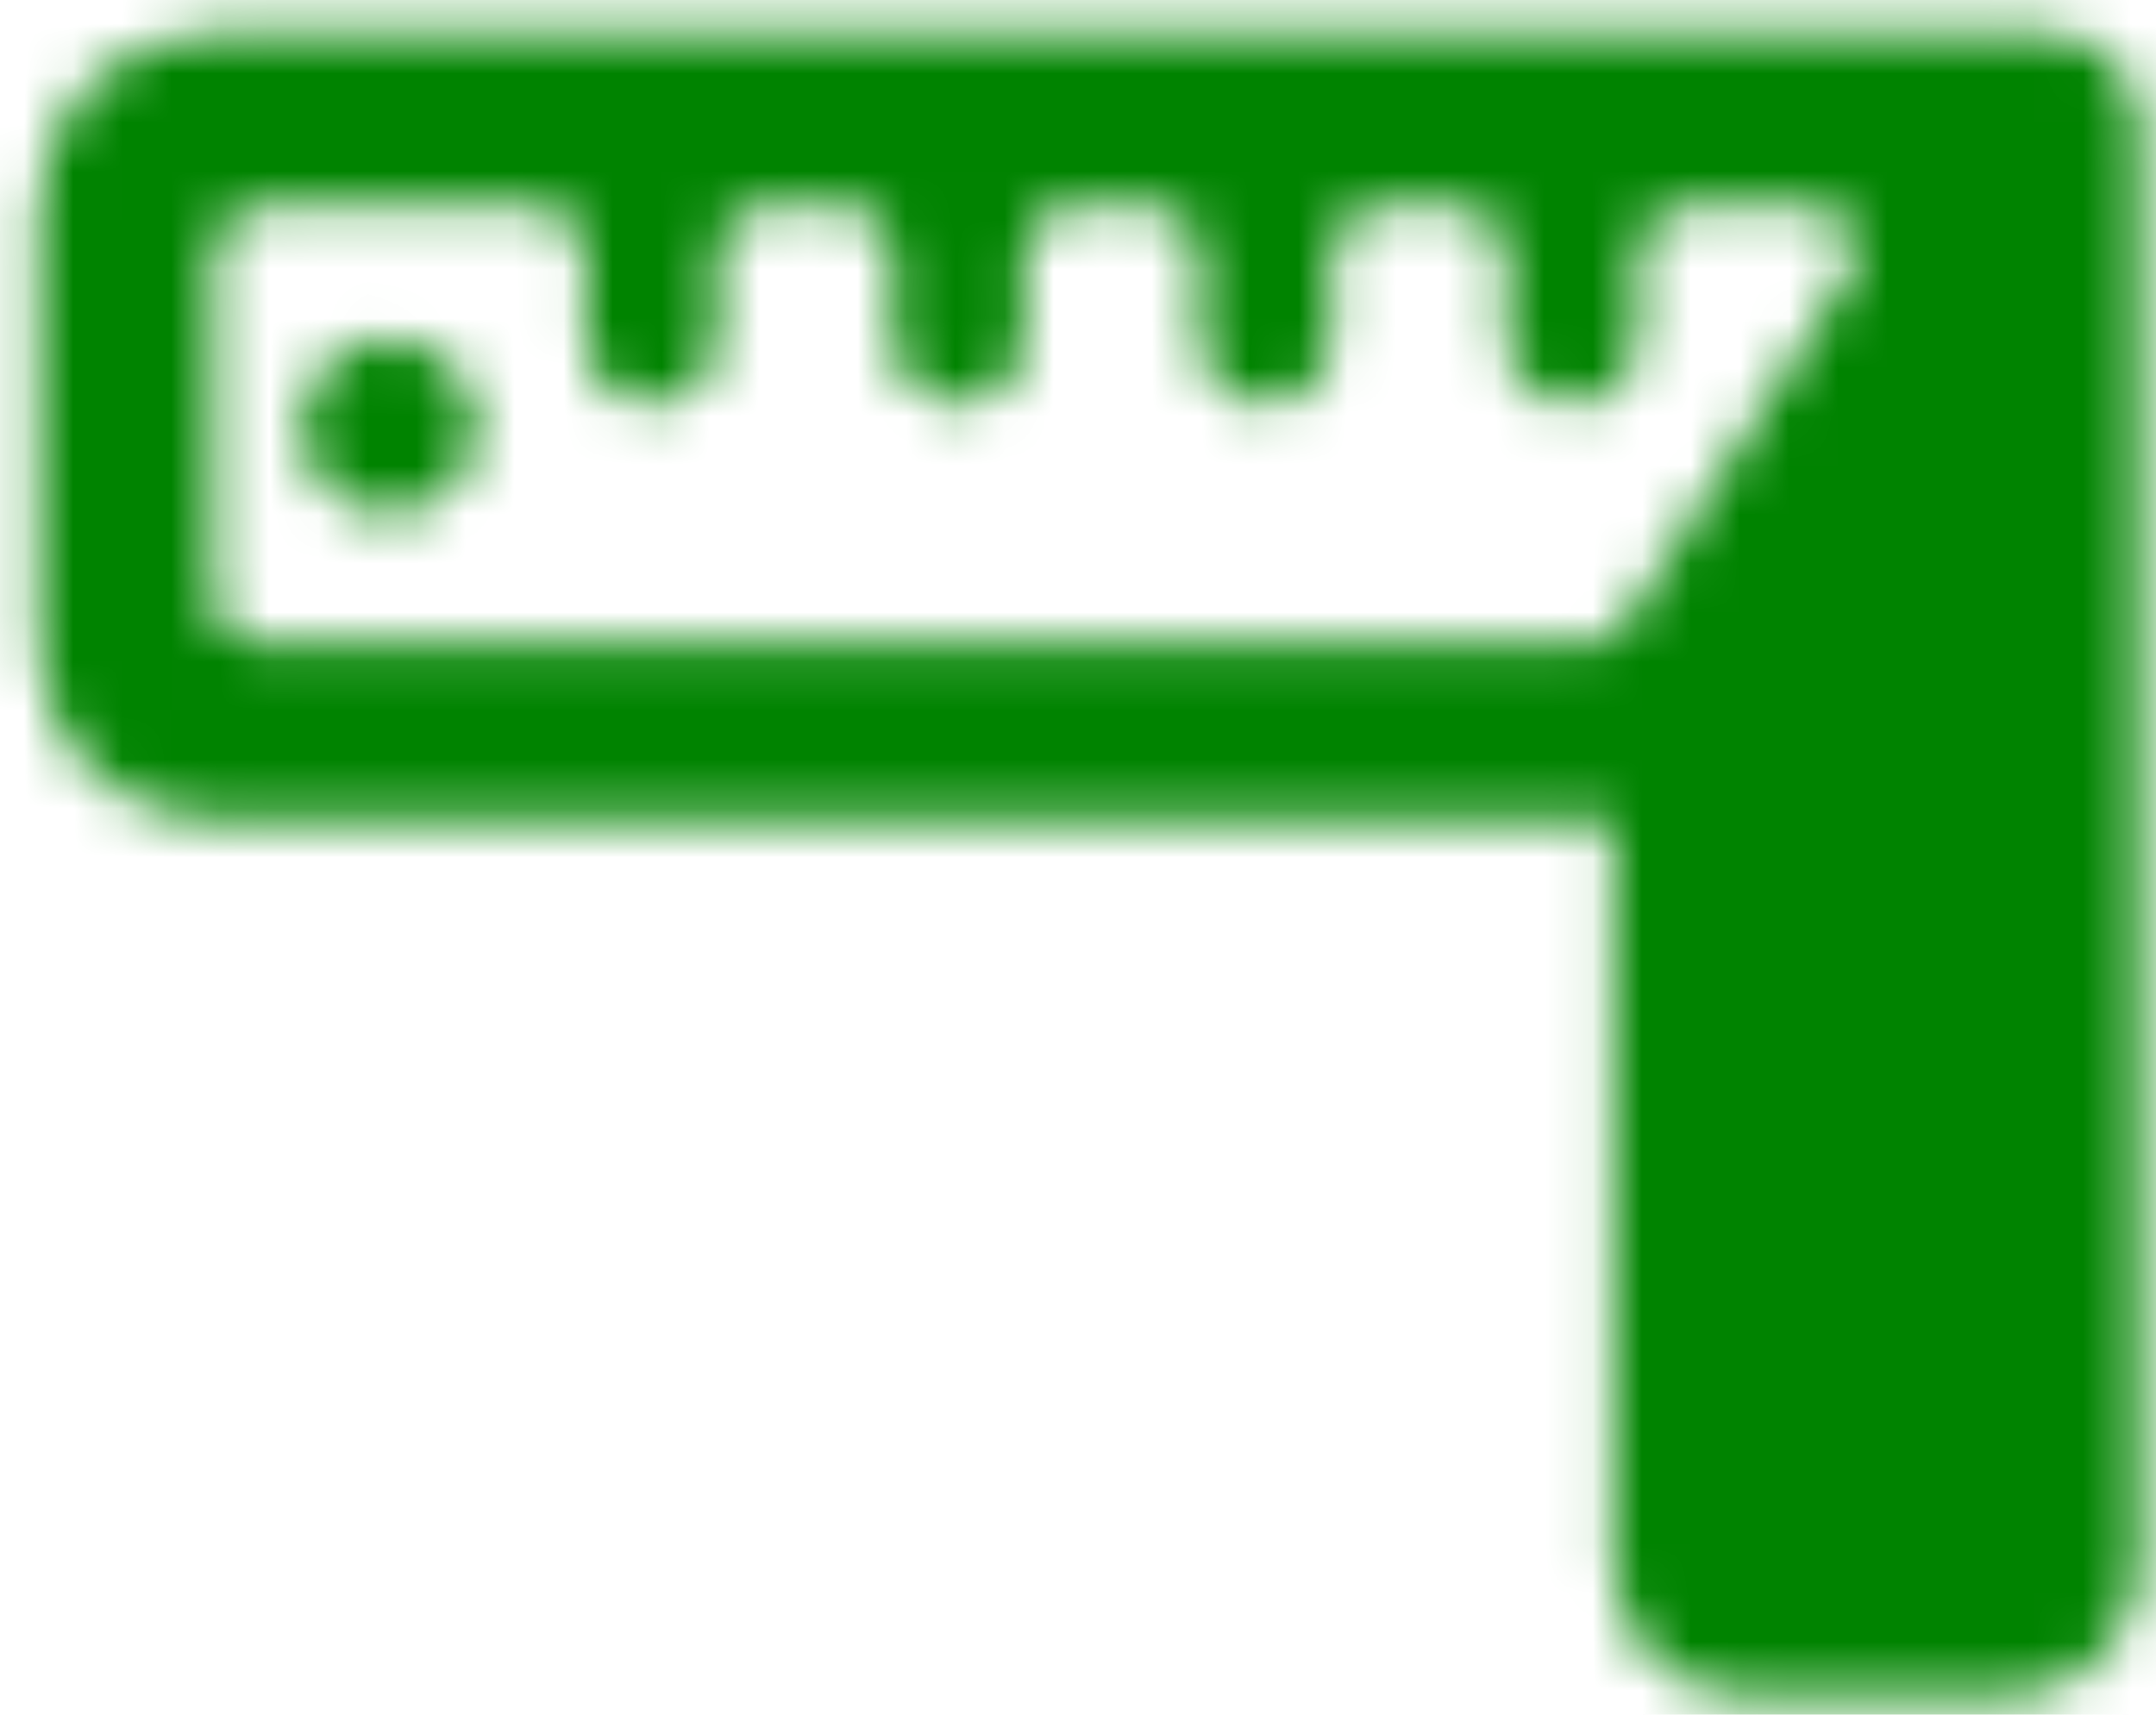 <svg width="44" height="35" viewBox="0 0 44 35" fill="none" xmlns="http://www.w3.org/2000/svg">
<mask id="mask0_789_376" style="mask-type:luminance" maskUnits="userSpaceOnUse" x="0" y="0" width="44" height="35">
<path d="M5.256 13.173C4.753 13.173 4.356 12.775 4.356 12.272V5.13C4.356 4.628 4.753 4.23 5.256 4.23H11.058C11.56 4.23 11.958 4.628 11.958 5.13V6.911C11.958 7.644 12.566 8.251 13.299 8.251C14.032 8.251 14.639 7.644 14.639 6.911V5.13C14.639 4.628 15.037 4.23 15.54 4.23H17.32C17.823 4.23 18.221 4.628 18.221 5.13V6.911C18.221 7.644 18.828 8.251 19.561 8.251C20.294 8.251 20.901 7.644 20.901 6.911V5.13C20.901 4.628 21.299 4.23 21.802 4.23H23.582C24.085 4.23 24.483 4.628 24.483 5.13V6.911C24.483 7.644 25.09 8.251 25.823 8.251C26.556 8.251 27.164 7.644 27.164 6.911V5.13C27.164 4.628 27.562 4.23 28.064 4.23H29.845C30.347 4.23 30.745 4.628 30.745 5.13V6.911C30.745 7.644 31.353 8.251 32.086 8.251C32.819 8.251 33.426 7.644 33.426 6.911V5.13C33.426 4.628 33.824 4.23 34.327 4.23H37.008C37.343 4.23 37.636 4.418 37.782 4.691C37.929 4.984 37.929 5.319 37.741 5.591L33.154 12.733C32.986 12.984 32.714 13.152 32.4 13.152H5.298L5.256 13.173ZM43.626 2.429C43.626 2.135 43.563 1.863 43.416 1.612C43.102 1.046 42.495 0.69 41.846 0.69H4.356C2.387 0.69 0.795 2.282 0.795 4.251V13.173C0.795 15.142 2.387 16.733 4.356 16.733H32.923V31.918C32.923 33.405 34.117 34.599 35.604 34.599H40.966C42.453 34.599 43.647 33.405 43.647 31.918V2.47C43.647 2.47 43.647 2.47 43.647 2.449L43.626 2.429Z" fill="white"/>
</mask>
<g mask="url(#mask0_789_376)">
<path d="M52.548 -8.253H-8.148V43.521H52.548V-8.253Z" fill="#008300"/>
</g>
<mask id="mask1_789_376" style="mask-type:luminance" maskUnits="userSpaceOnUse" x="6" y="6" width="4" height="5">
<path d="M7.937 10.493C8.92 10.493 9.717 9.696 9.717 8.712C9.717 7.729 8.92 6.932 7.937 6.932C6.954 6.932 6.157 7.729 6.157 8.712C6.157 9.696 6.954 10.493 7.937 10.493Z" fill="white"/>
</mask>
<g mask="url(#mask1_789_376)">
<path d="M18.64 -2.011H-2.786V19.415H18.64V-2.011Z" fill="#008300"/>
</g>
</svg>
